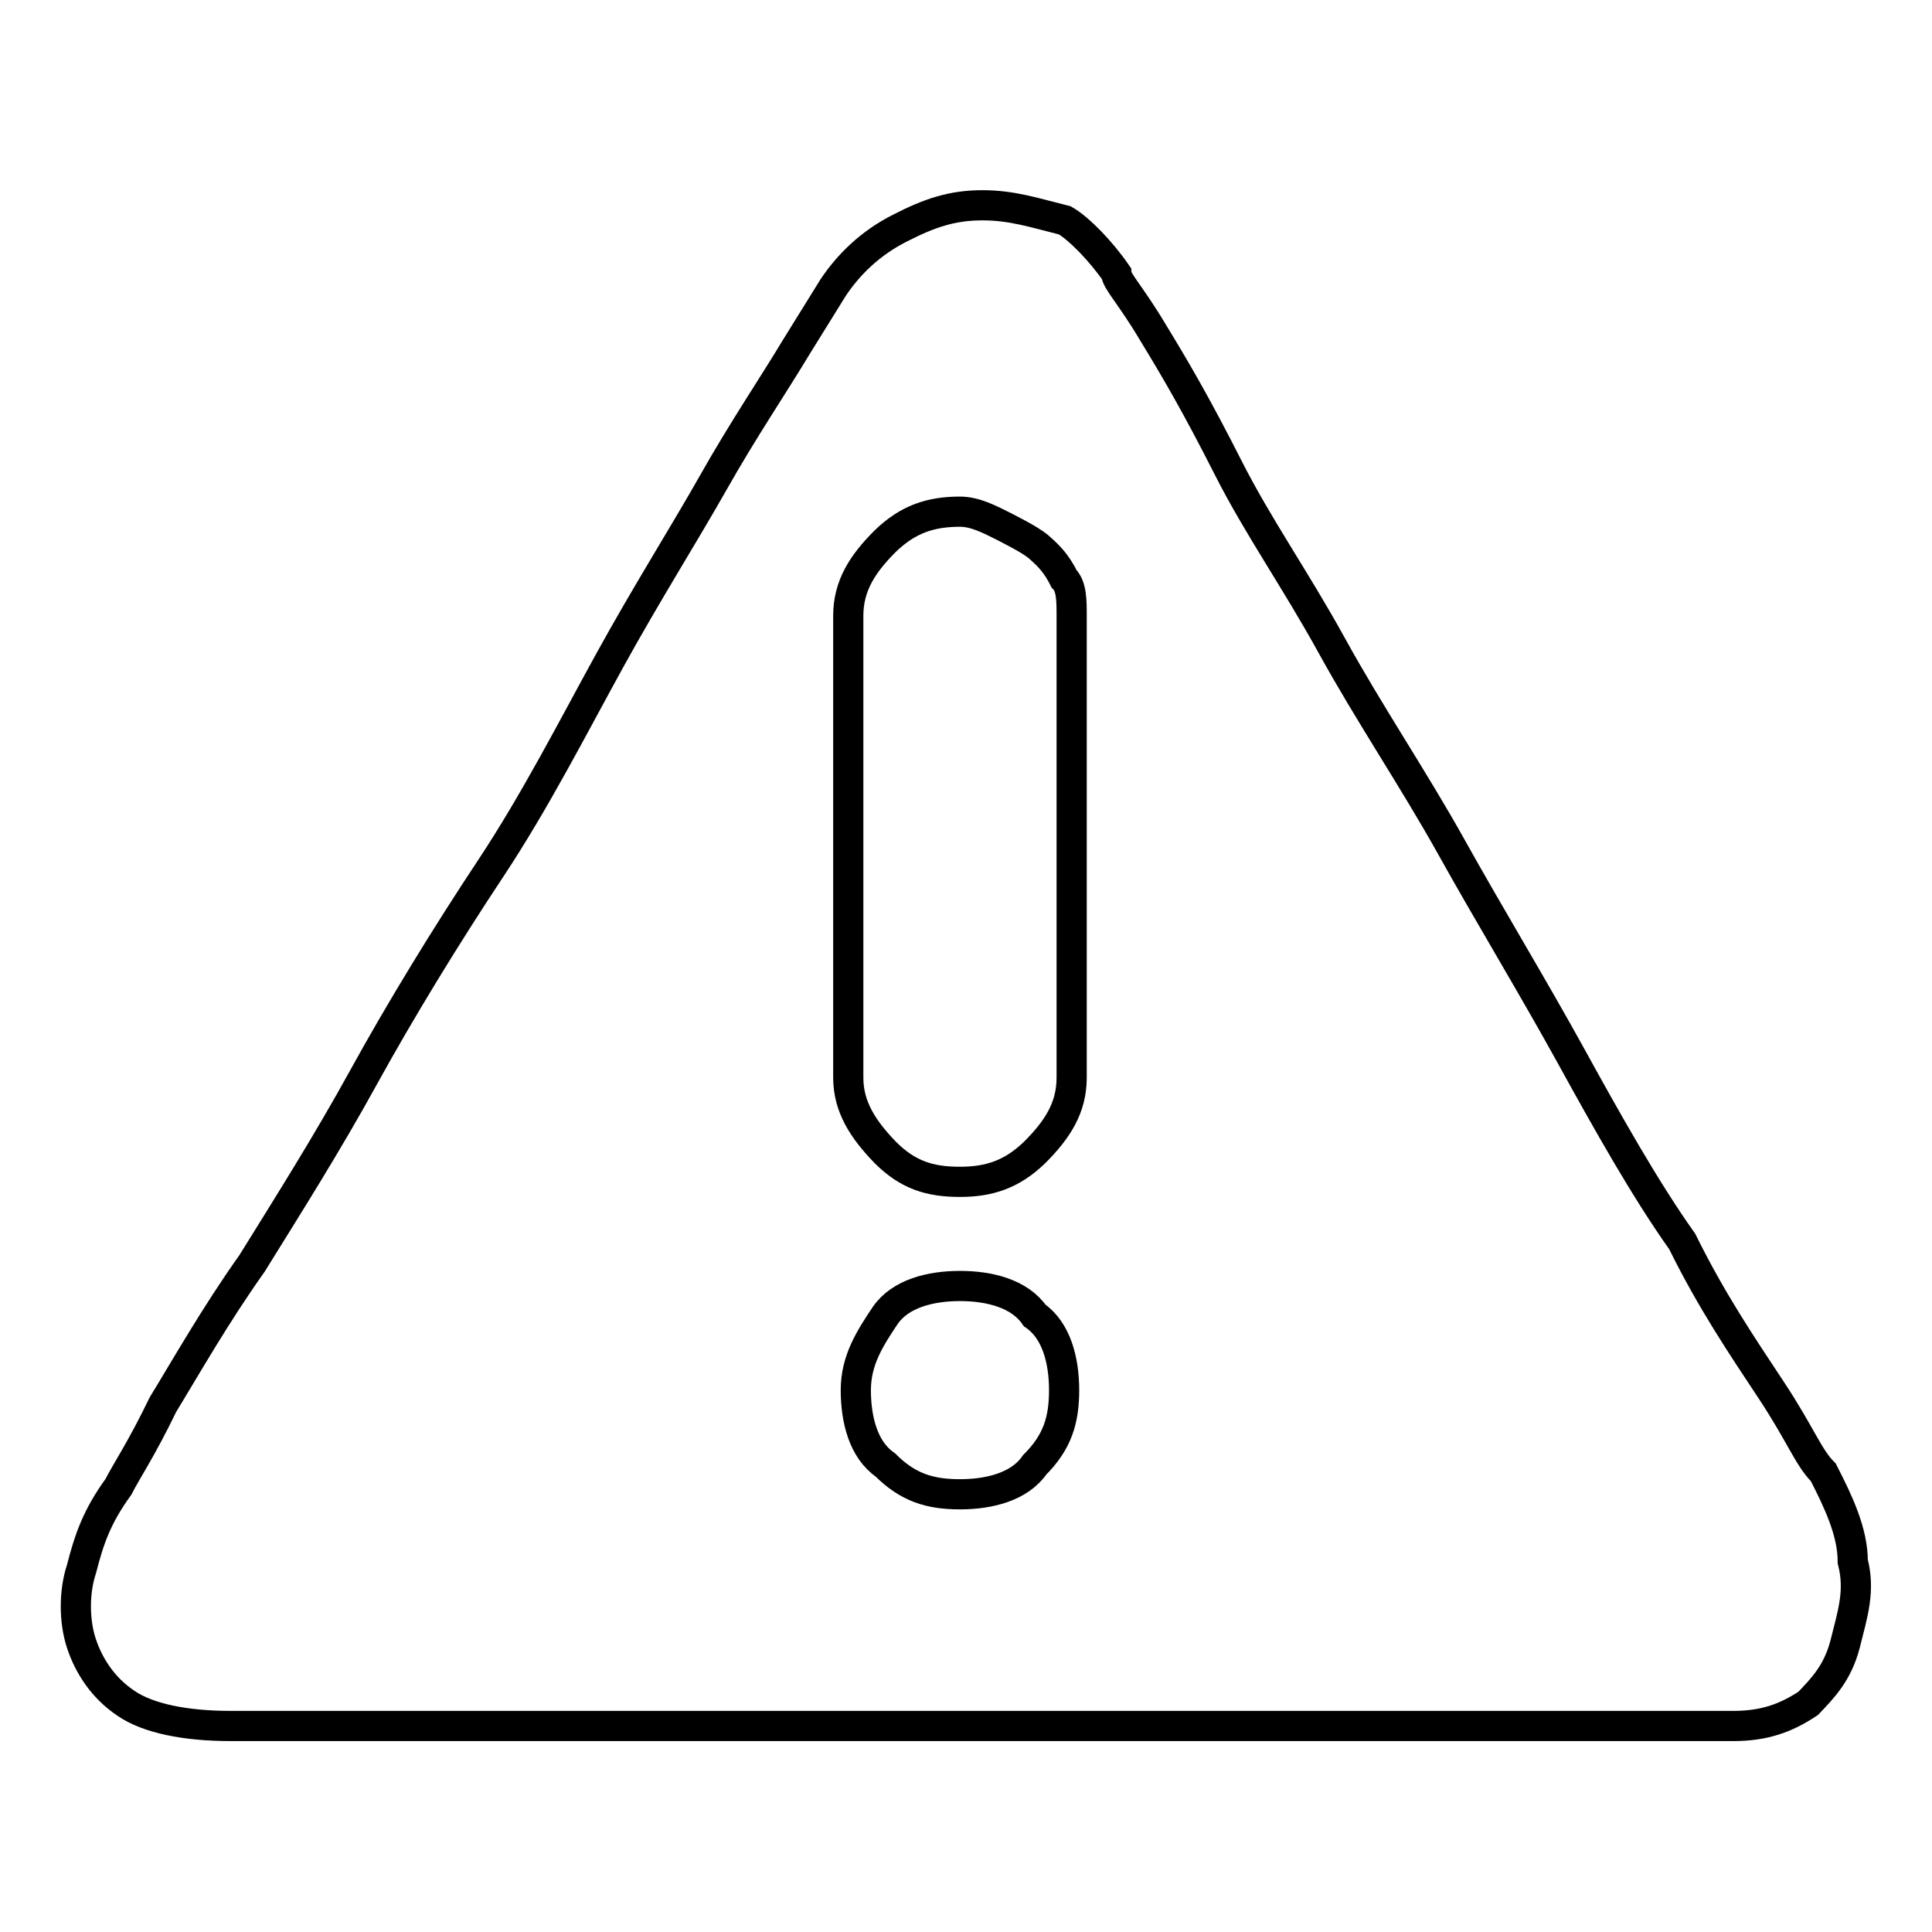 <?xml version="1.0" encoding="utf-8"?>
<!-- Svg Vector Icons : http://www.onlinewebfonts.com/icon -->
<!DOCTYPE svg PUBLIC "-//W3C//DTD SVG 1.1//EN" "http://www.w3.org/Graphics/SVG/1.1/DTD/svg11.dtd">
<svg version="1.1" xmlns="http://www.w3.org/2000/svg" xmlns:xlink="http://www.w3.org/1999/xlink" x="0px" y="0px" viewBox="0 0 256 256" enable-background="new 0 0 256 256" xml:space="preserve">
<g> <path stroke-width="4" fill-opacity="0" stroke="#000000"  d="M147.9,36.2c0,1,2,3,4.9,7.9c3,4.9,5.9,9.9,9.9,17.8s8.9,14.8,13.8,23.7c4.9,8.9,10.9,17.8,15.8,26.6 s10.9,18.7,15.8,27.6c4.9,8.9,9.9,17.8,14.8,24.7c3.9,7.9,7.9,13.8,11.8,19.7s4.9,8.9,6.9,10.9c2,3.9,3.9,7.9,3.9,11.8 c1,3.9,0,6.9-1,10.9c-1,3.9-3,5.9-4.9,7.9c-3,2-5.9,3-9.9,3H30.5c-5.9,0-10.9-1-13.8-3c-3-2-4.9-4.9-5.9-7.9c-1-3-1-6.9,0-9.9 c1-3.9,2-6.9,4.9-10.9c1-2,3-4.9,5.9-10.9c3-4.9,6.9-11.8,11.8-18.7c4.9-7.9,9.9-15.8,14.8-24.7c4.9-8.9,10.9-18.7,16.8-27.6 c5.9-8.9,10.9-18.7,15.8-27.6c4.9-8.9,9.9-16.8,13.8-23.7c3.9-6.9,7.9-12.8,10.9-17.8l4.9-7.9c2-3,4.9-5.9,8.9-7.9 c3.9-2,6.9-3,10.9-3c3.9,0,6.9,1,10.9,2C143,30.3,145.9,33.3,147.9,36.2z M142,81.6c0-2,0-3.9-1-4.9c-1-2-2-3-3-3.9c-1-1-3-2-4.9-3 c-2-1-3.9-2-5.9-2c-3.9,0-6.9,1-9.9,3.9c-3,3-4.9,5.9-4.9,9.9v61.2c0,3.9,2,6.9,4.9,9.9c3,3,5.9,3.9,9.9,3.9c3.9,0,6.9-1,9.9-3.9 c3-3,4.9-5.9,4.9-9.9V81.6z M127.2,170.4c-3.9,0-7.9,1-9.9,3.9c-2,3-3.9,5.9-3.9,9.9c0,3.9,1,7.9,3.9,9.9c3,3,5.9,3.9,9.9,3.9 c3.9,0,7.9-1,9.9-3.9c3-3,3.9-5.9,3.9-9.9c0-3.9-1-7.9-3.9-9.9C135.1,171.4,131.1,170.4,127.2,170.4z"/></g>
</svg>